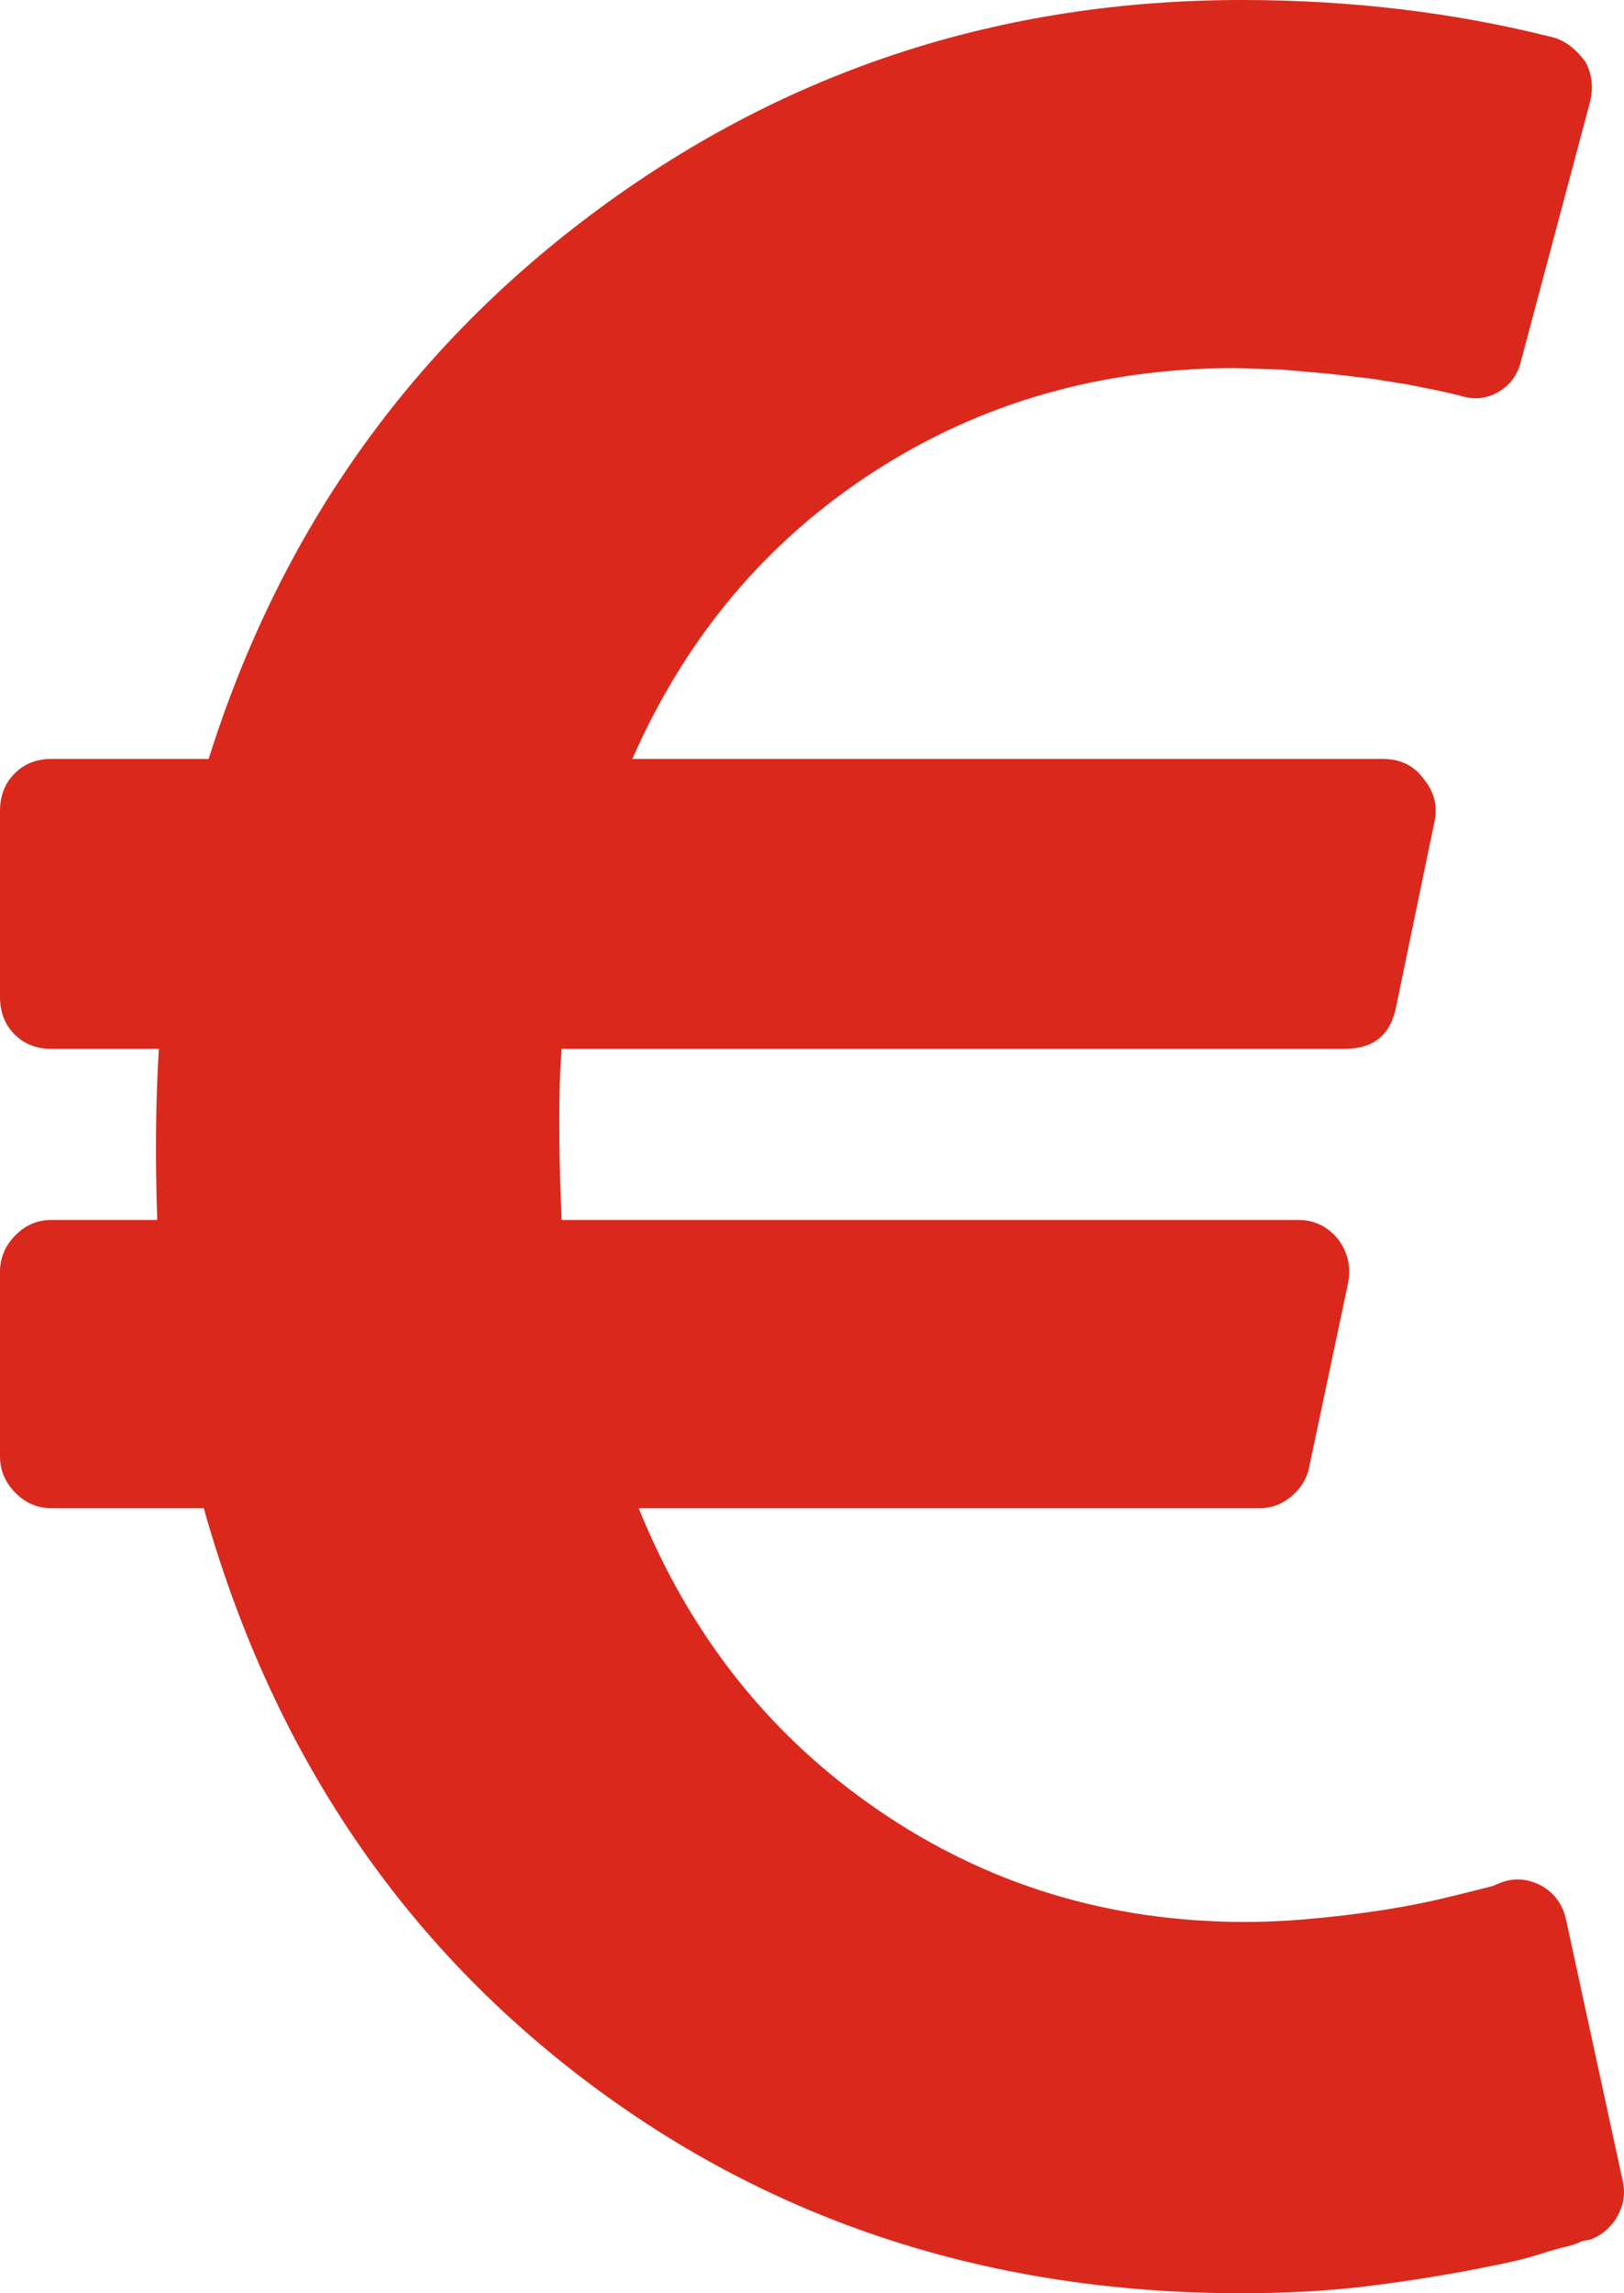 <svg width="17" height="24" viewBox="0 0 17 24" fill="none" xmlns="http://www.w3.org/2000/svg">
<g id="Group 1133">
<path id="Vector" d="M16.395 20.097L16.983 22.807C17.017 22.943 17 23.071 16.933 23.19C16.866 23.31 16.77 23.392 16.647 23.438L16.563 23.454C16.518 23.477 16.46 23.497 16.387 23.514C16.314 23.531 16.224 23.557 16.118 23.591C16.012 23.625 15.891 23.656 15.757 23.685C15.623 23.713 15.48 23.741 15.329 23.77C15.177 23.798 15.009 23.827 14.825 23.855C14.64 23.884 14.452 23.909 14.262 23.932C14.072 23.954 13.867 23.972 13.649 23.983C13.43 23.994 13.215 24 13.002 24C10.381 24 8.091 23.259 6.131 21.776C4.172 20.293 2.839 18.296 2.133 15.784H0.538C0.392 15.784 0.266 15.73 0.16 15.622C0.053 15.514 0 15.386 0 15.239V13.312C0 13.165 0.053 13.037 0.16 12.929C0.266 12.821 0.392 12.767 0.538 12.767H1.646C1.624 12.119 1.629 11.523 1.663 10.977H0.538C0.381 10.977 0.252 10.926 0.151 10.824C0.05 10.722 0 10.591 0 10.432V8.489C0 8.33 0.05 8.199 0.151 8.097C0.252 7.994 0.381 7.943 0.538 7.943H2.184C2.934 5.557 4.298 3.636 6.274 2.182C8.251 0.727 10.493 0 13.002 0C14.144 0 15.231 0.131 16.261 0.392C16.384 0.426 16.496 0.511 16.597 0.648C16.664 0.773 16.681 0.909 16.647 1.057L15.925 3.767C15.891 3.915 15.813 4.026 15.69 4.099C15.566 4.173 15.432 4.188 15.287 4.142L15.219 4.125C15.175 4.114 15.11 4.099 15.026 4.082L14.732 4.023L14.354 3.963L13.918 3.912L13.43 3.869L12.935 3.852C11.524 3.852 10.258 4.216 9.138 4.943C8.018 5.67 7.179 6.67 6.619 7.943H14.48C14.659 7.943 14.799 8.011 14.9 8.148C15.012 8.284 15.051 8.432 15.018 8.591L14.615 10.534C14.559 10.829 14.379 10.977 14.077 10.977H5.879C5.846 11.398 5.846 11.994 5.879 12.767H13.59C13.758 12.767 13.898 12.835 14.01 12.972C14.111 13.108 14.144 13.261 14.111 13.432L13.707 15.341C13.685 15.466 13.623 15.571 13.523 15.656C13.422 15.742 13.31 15.784 13.187 15.784H6.686C7.223 17.114 8.06 18.168 9.197 18.946C10.334 19.724 11.613 20.114 13.036 20.114C13.237 20.114 13.439 20.105 13.64 20.088C13.842 20.071 14.03 20.051 14.203 20.028C14.377 20.006 14.542 19.98 14.699 19.952C14.855 19.923 14.993 19.895 15.11 19.866C15.228 19.838 15.331 19.812 15.421 19.79L15.623 19.739L15.707 19.704C15.852 19.648 15.998 19.659 16.143 19.739C16.278 19.818 16.362 19.938 16.395 20.097Z" fill="#DA291C"/>
</g>
</svg>
